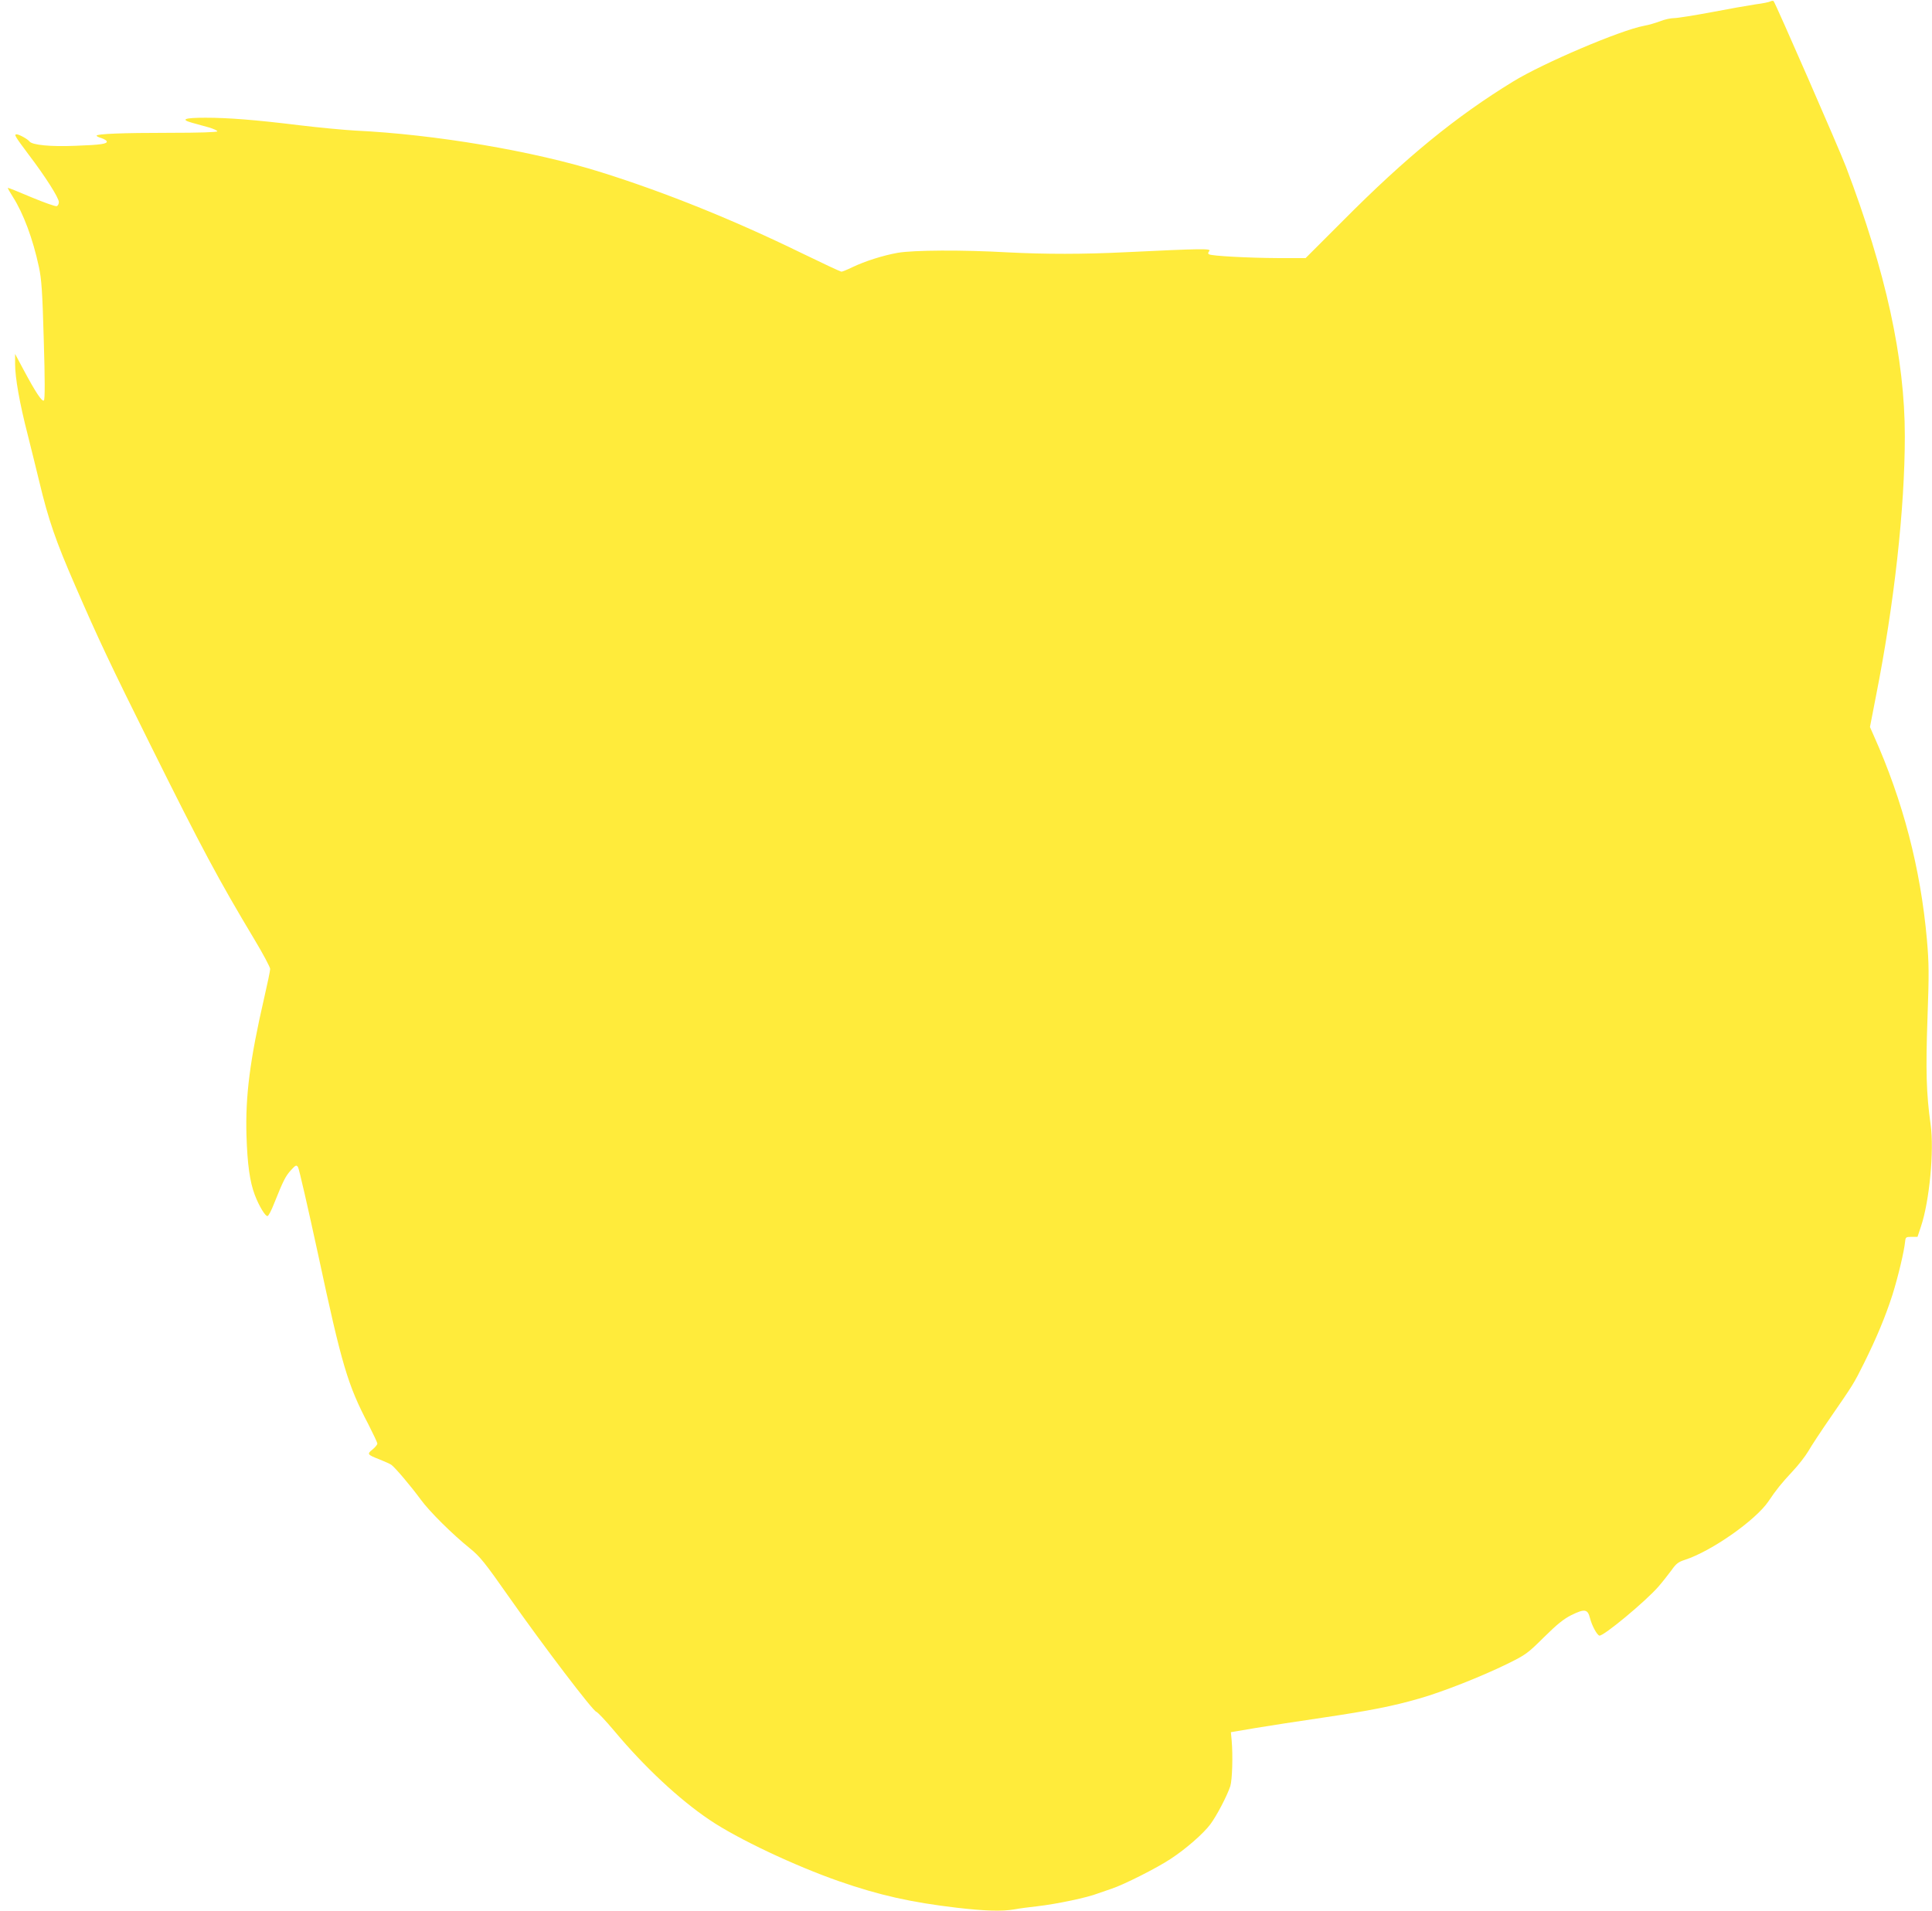 <?xml version="1.0" standalone="no"?>
<!DOCTYPE svg PUBLIC "-//W3C//DTD SVG 20010904//EN"
 "http://www.w3.org/TR/2001/REC-SVG-20010904/DTD/svg10.dtd">
<svg version="1.0" xmlns="http://www.w3.org/2000/svg"
 width="1280pt" height="1266pt" viewBox="0 0 1280 1266"
 preserveAspectRatio="xMidYMid meet">
<g transform="translate(0,1266) scale(0.1,-0.1)"
fill="#ffeb3b" stroke="none">
<path d="M11730 12651 c-8 -5 -53 -14 -100 -20 -47 -7 -178 -30 -292 -52 -113
-21 -225 -39 -247 -39 -22 0 -64 -9 -93 -21 -29 -11 -77 -25 -106 -30 -156
-29 -668 -247 -867 -369 -379 -232 -710 -502 -1127 -922 l-248 -248 -182 0
c-199 1 -440 14 -458 25 -8 5 -7 11 2 22 14 17 -53 16 -552 -8 -286 -14 -530
-14 -785 -1 -299 17 -623 15 -727 -3 -96 -17 -217 -55 -302 -96 -33 -16 -65
-29 -71 -29 -7 0 -126 56 -266 124 -447 218 -897 400 -1324 534 -447 141
-1104 252 -1635 277 -69 4 -233 19 -365 35 -293 36 -472 50 -624 50 -138 0
-168 -11 -90 -33 30 -8 80 -22 112 -31 31 -9 57 -21 57 -26 0 -6 -119 -10
-317 -10 -314 0 -483 -7 -483 -19 0 -4 14 -11 32 -16 17 -6 33 -15 35 -21 6
-17 -37 -24 -207 -30 -164 -7 -287 5 -305 29 -11 15 -68 47 -85 47 -19 0 -10
-14 78 -132 112 -147 202 -289 202 -317 0 -12 -6 -24 -14 -27 -8 -3 -84 24
-168 59 -84 36 -154 64 -156 62 -2 -1 13 -28 33 -59 70 -110 133 -278 173
-466 17 -79 23 -159 32 -484 8 -258 8 -392 1 -399 -12 -12 -56 55 -136 205
l-55 103 0 -67 c0 -90 30 -261 84 -470 24 -95 58 -234 76 -308 61 -255 109
-394 238 -690 154 -355 232 -520 503 -1065 336 -676 445 -880 686 -1282 57
-95 103 -182 103 -193 0 -11 -18 -98 -40 -193 -94 -408 -125 -649 -117 -912 6
-189 22 -305 55 -392 28 -74 71 -145 85 -140 7 2 26 39 43 83 60 150 76 182
111 220 31 34 36 37 47 22 7 -9 67 -273 135 -586 156 -729 195 -859 332 -1120
32 -63 59 -120 59 -127 0 -7 -15 -25 -32 -39 -38 -30 -35 -34 47 -66 33 -13
68 -29 77 -35 23 -15 129 -140 195 -230 58 -80 211 -231 325 -323 69 -56 98
-92 265 -330 222 -316 551 -749 574 -754 8 -2 62 -59 120 -128 197 -236 429
-453 630 -588 184 -125 566 -305 859 -407 268 -93 474 -139 778 -175 190 -22
300 -25 383 -11 30 6 99 15 154 21 129 15 333 58 400 85 17 6 57 20 90 31 77
25 300 137 390 197 100 65 218 168 264 230 41 55 109 184 132 252 13 41 18
204 9 304 l-5 54 165 28 c91 15 290 46 442 68 310 46 465 76 641 127 152 43
415 147 582 229 124 61 135 69 245 178 87 86 131 121 181 146 88 43 108 40
123 -20 13 -50 45 -110 62 -116 24 -8 308 228 392 325 27 31 65 80 86 108 30
43 45 55 89 69 176 57 468 262 553 387 53 79 88 122 159 198 39 41 86 102 105
134 18 32 85 134 148 225 149 216 154 223 222 360 83 167 142 309 188 452 37
118 78 289 84 354 3 28 6 30 42 30 l40 0 23 69 c56 167 88 502 64 674 -29 206
-33 361 -21 703 11 303 10 366 -4 527 -42 469 -158 914 -351 1346 l-26 59 40
206 c121 611 191 1244 191 1722 0 512 -125 1087 -390 1784 -41 109 -467 1084
-479 1097 -3 4 -13 3 -21 -1z"/>
</g>
</svg>
